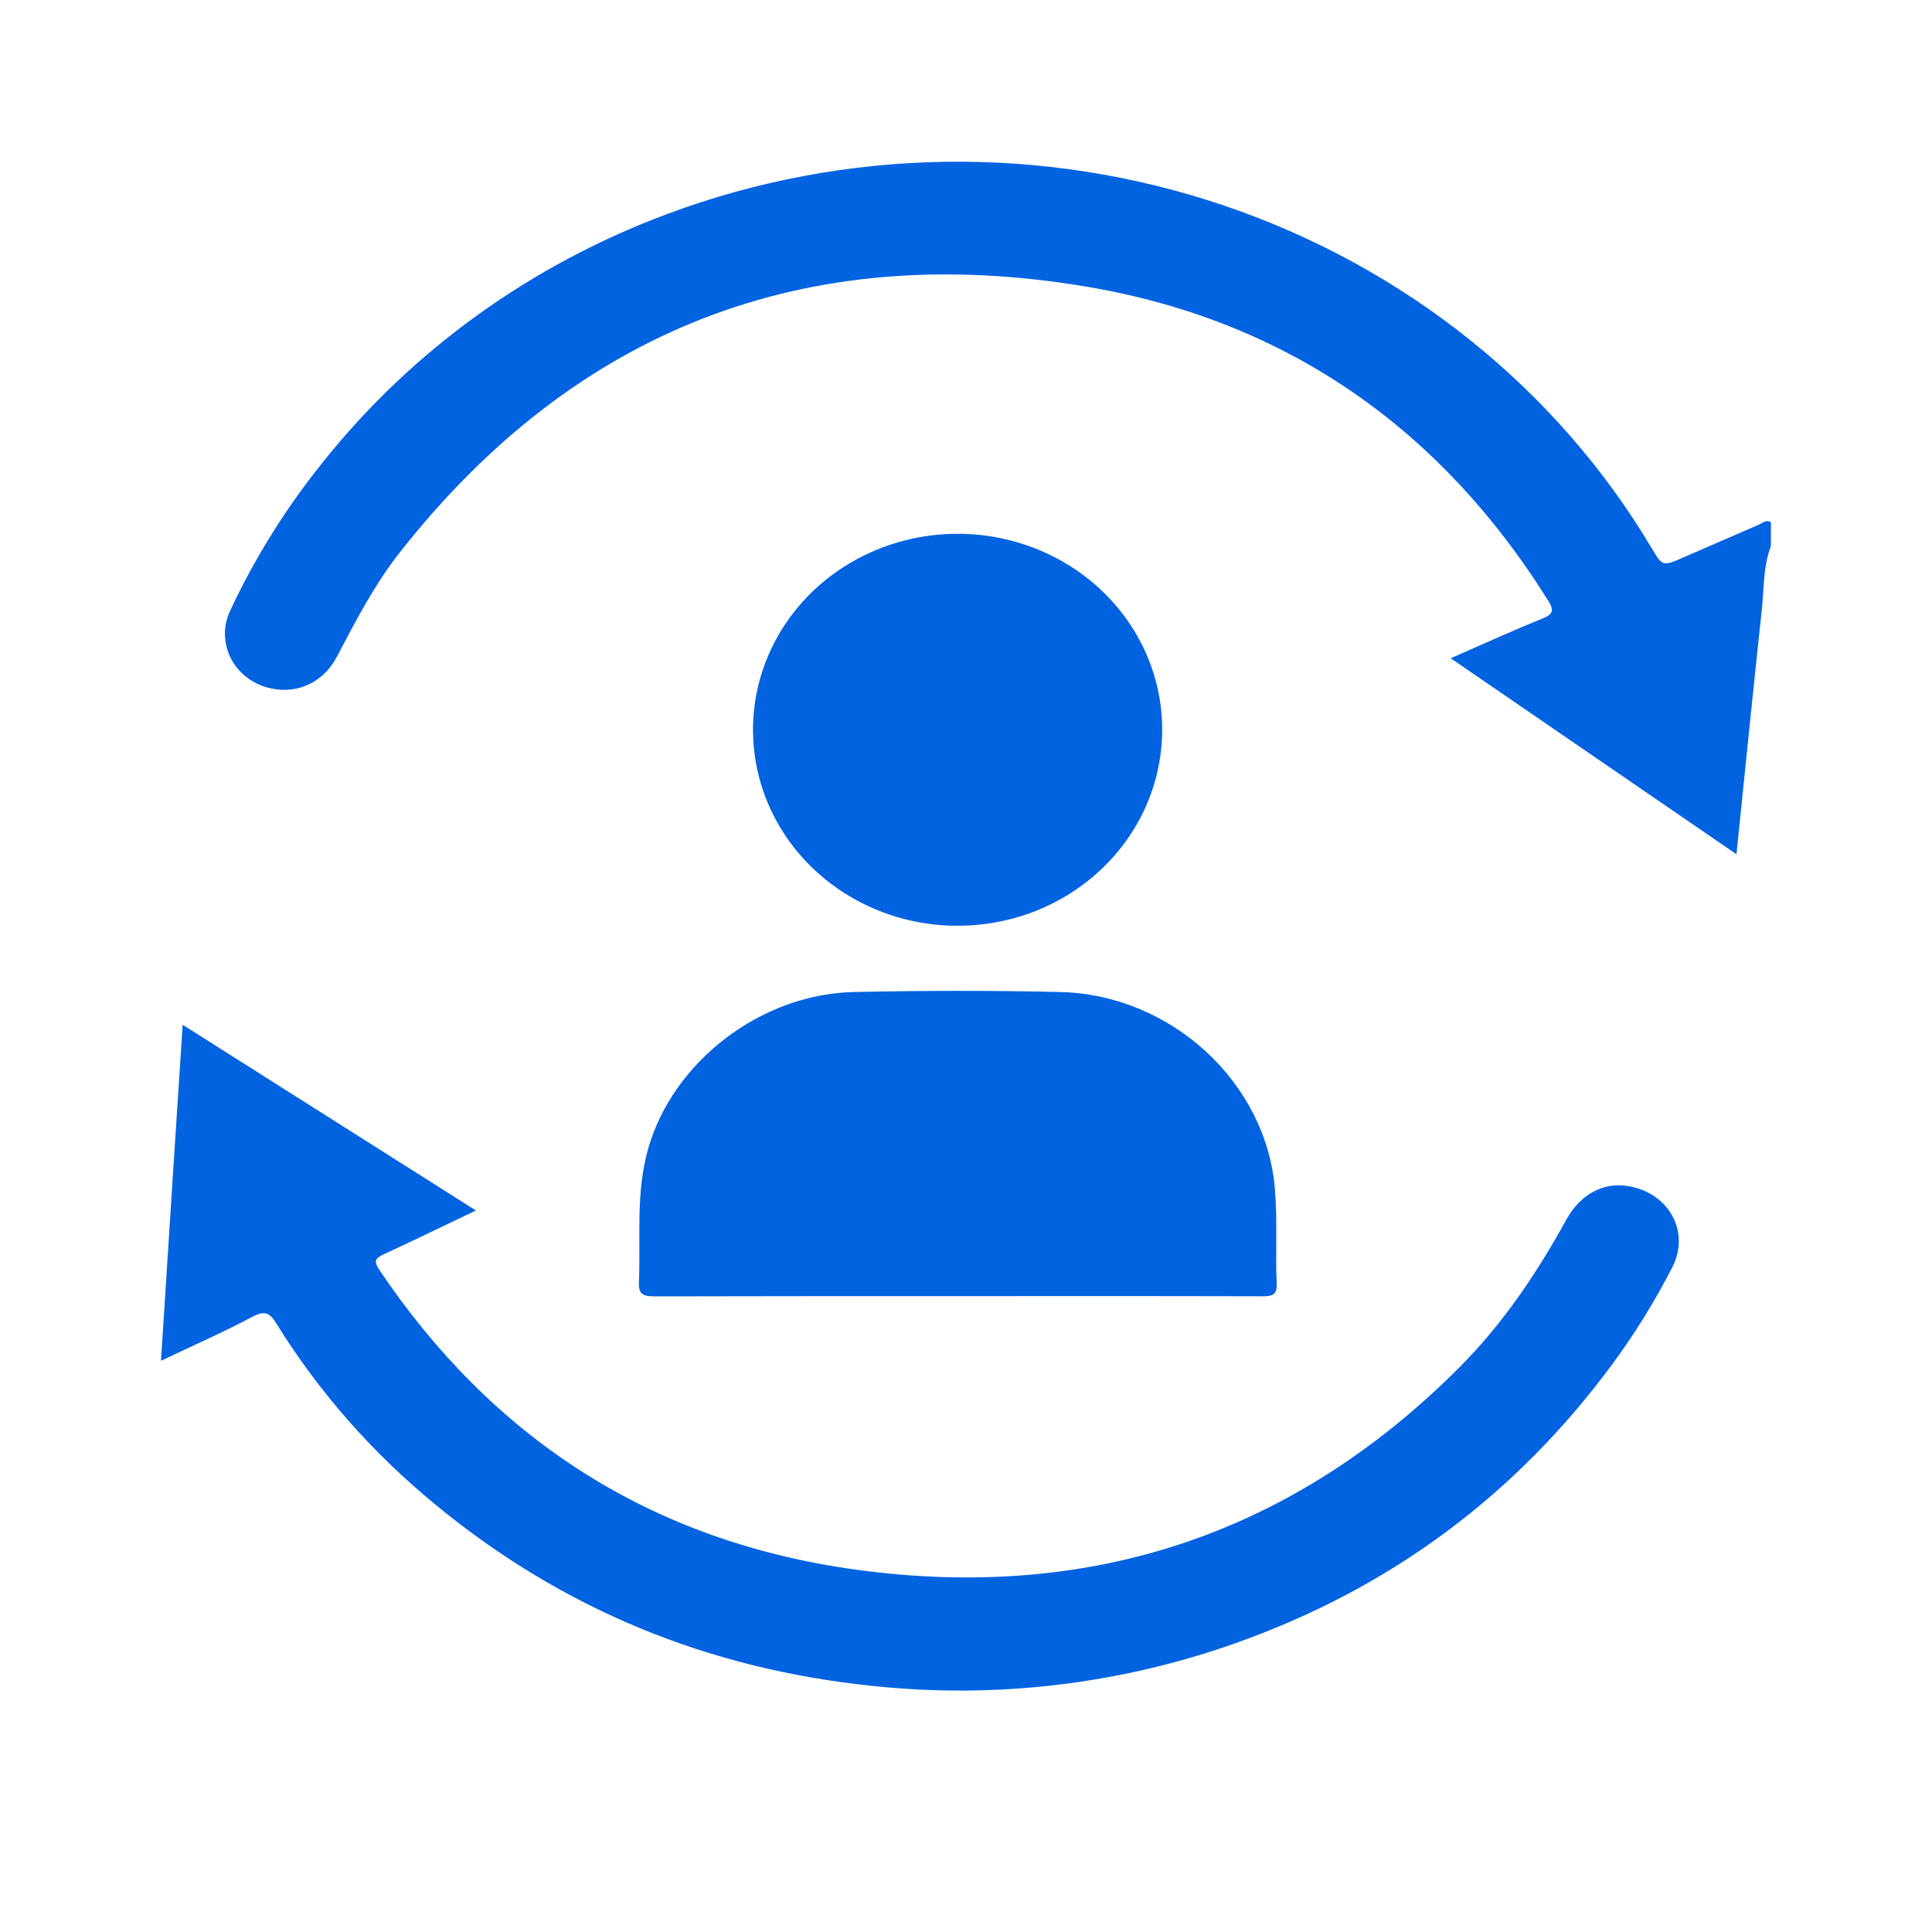 <?xml version="1.0" encoding="UTF-8"?> <svg xmlns="http://www.w3.org/2000/svg" width="24" height="24" viewBox="0 0 24 24" fill="none"><g clip-path="url(#clip0_290_14943)"><g clip-path="url(#clip1_290_14943)"><g clip-path="url(#clip2_290_14943)"><path d="M21.999 6.784C21.9 7.042 21.915 7.316 21.885 7.583C21.777 8.581 21.677 9.58 21.571 10.612L18.021 8.177C18.412 8.007 18.778 7.838 19.152 7.688C19.302 7.628 19.306 7.579 19.227 7.453C17.915 5.357 16.023 3.991 13.515 3.564C9.988 2.964 7.13 4.116 4.972 6.855C4.654 7.258 4.42 7.711 4.183 8.161C4.004 8.5 3.652 8.641 3.301 8.535C3.203 8.505 3.113 8.456 3.036 8.39C2.959 8.325 2.898 8.244 2.856 8.154C2.815 8.064 2.794 7.966 2.794 7.868C2.795 7.769 2.818 7.672 2.861 7.582C3.166 6.929 3.551 6.313 4.007 5.746C5.109 4.36 6.589 3.292 8.284 2.66C10.504 1.83 12.961 1.792 15.207 2.554C17.453 3.316 19.338 4.827 20.518 6.81C20.653 7.037 20.655 7.036 20.906 6.927C21.22 6.791 21.532 6.654 21.846 6.519C21.894 6.499 21.938 6.451 21.999 6.487V6.784Z" fill="#0263E0"></path><path d="M2 16.904C2.089 15.504 2.177 14.136 2.269 12.73L5.912 15.037C5.518 15.225 5.145 15.407 4.768 15.581C4.66 15.63 4.641 15.667 4.71 15.771C6.11 17.857 8.073 19.149 10.64 19.5C13.571 19.9 16.078 19.041 18.127 16.988C18.669 16.445 19.091 15.816 19.457 15.152C19.63 14.837 19.912 14.688 20.21 14.732C20.724 14.806 21.003 15.295 20.774 15.743C20.559 16.162 20.311 16.564 20.03 16.945C18.84 18.558 17.288 19.724 15.354 20.41C13.909 20.924 12.359 21.107 10.828 20.942C8.785 20.73 6.983 19.984 5.424 18.703C4.635 18.059 3.962 17.295 3.433 16.441C3.35 16.308 3.291 16.276 3.137 16.357C2.776 16.548 2.4 16.714 2 16.904Z" fill="#0263E0"></path><path d="M11.897 16.101C10.641 16.101 9.385 16.101 8.129 16.104C7.978 16.104 7.931 16.072 7.937 15.922C7.959 15.37 7.896 14.814 8.052 14.268C8.361 13.19 9.445 12.348 10.611 12.323C11.463 12.305 12.315 12.303 13.167 12.323C14.55 12.355 15.726 13.445 15.837 14.766C15.87 15.158 15.843 15.551 15.859 15.943C15.865 16.081 15.812 16.104 15.682 16.103C14.421 16.099 13.159 16.101 11.897 16.101Z" fill="#0263E0"></path><path d="M14.437 9.055C14.439 9.536 14.292 10.008 14.015 10.409C13.738 10.811 13.342 11.124 12.879 11.311C12.415 11.497 11.904 11.547 11.411 11.456C10.917 11.364 10.463 11.134 10.106 10.795C9.749 10.456 9.505 10.023 9.405 9.551C9.305 9.079 9.353 8.589 9.543 8.144C9.733 7.698 10.057 7.316 10.474 7.047C10.891 6.778 11.382 6.633 11.884 6.631C12.218 6.629 12.549 6.691 12.858 6.812C13.167 6.933 13.448 7.111 13.685 7.336C13.922 7.561 14.111 7.829 14.24 8.124C14.369 8.418 14.436 8.735 14.437 9.055Z" fill="#0263E0"></path></g></g></g><defs><clipPath id="clip0_290_14943"><rect width="24" height="24" fill="white"></rect></clipPath><clipPath id="clip1_290_14943"><rect width="24" height="24" fill="white" transform="translate(0 -1)"></rect></clipPath><clipPath id="clip2_290_14943"><rect width="20" height="19" fill="white" transform="translate(2 2)"></rect></clipPath></defs></svg> 